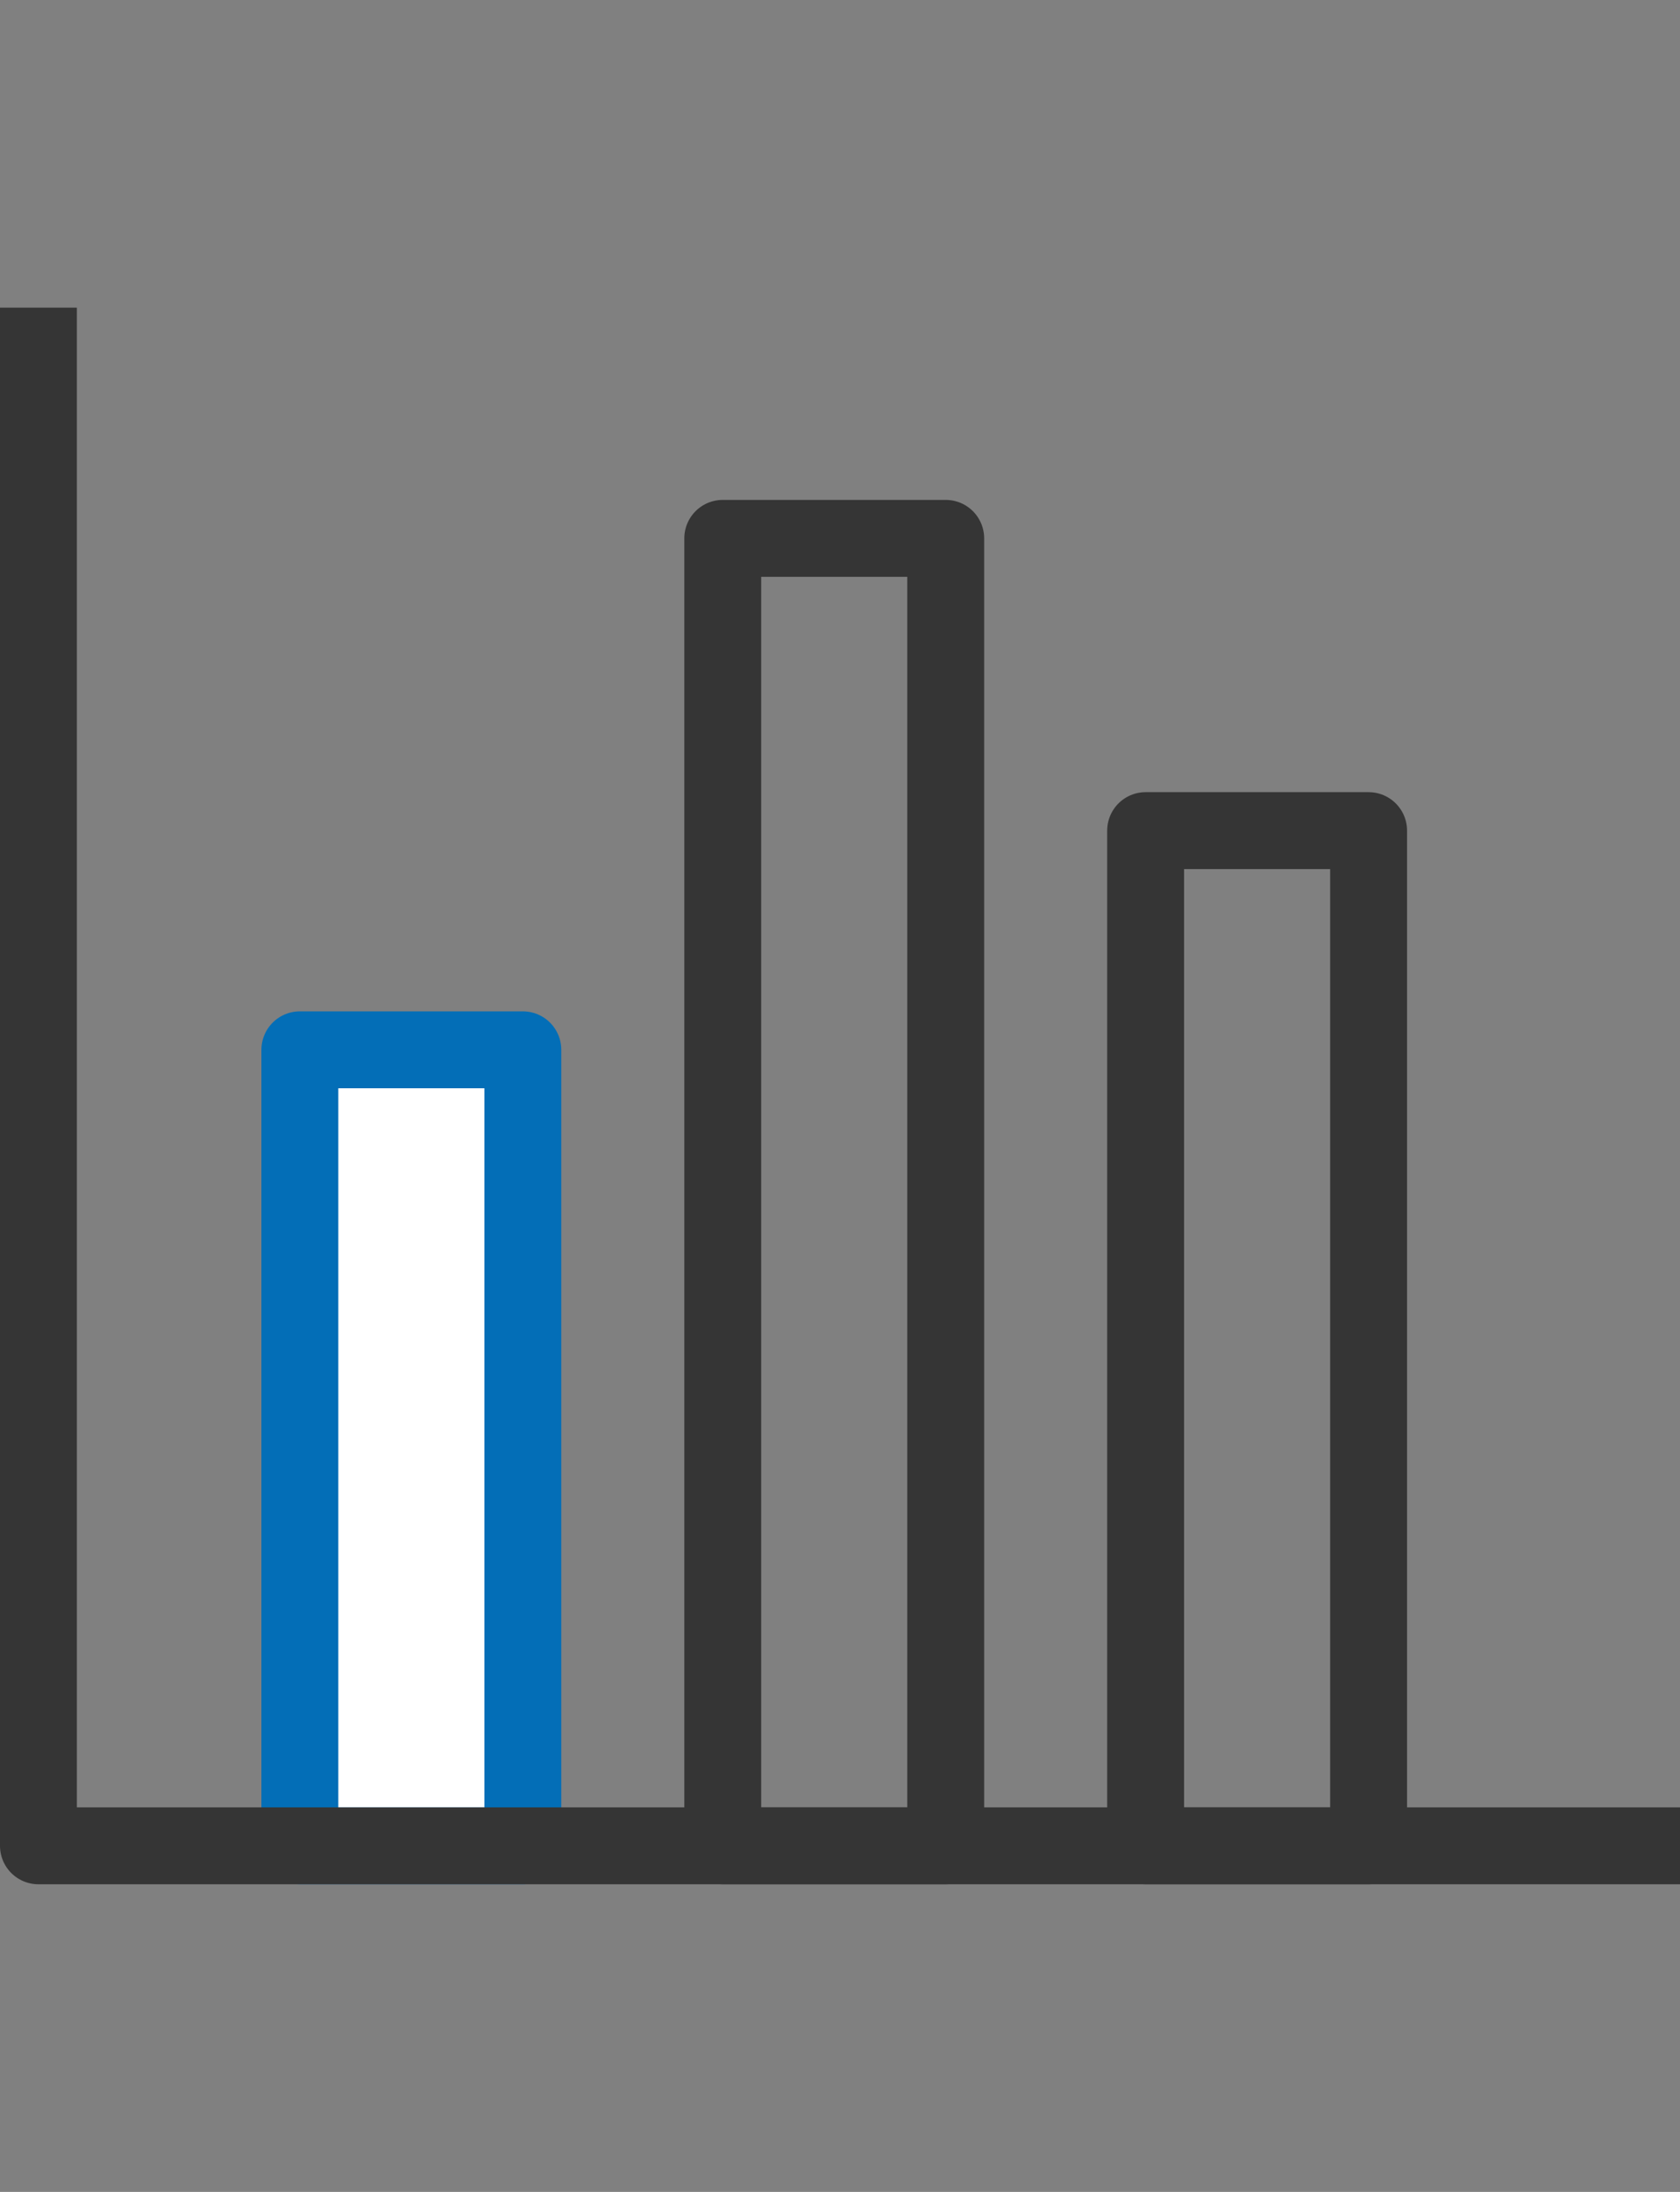 <?xml version="1.0" encoding="utf-8"?>
<!-- Generator: Adobe Illustrator 24.1.1, SVG Export Plug-In . SVG Version: 6.00 Build 0)  -->
<svg version="1.1" id="Layer_2" xmlns="http://www.w3.org/2000/svg" xmlns:xlink="http://www.w3.org/1999/xlink" x="0px" y="0px"
	 viewBox="0 0 43.7 57" style="enable-background:new 0 0 43.7 57;" xml:space="preserve">
<rect x="0" y="0" width="43.7" height="57" fill="#808080" stroke="none"/>
<style type="text/css">
	.st0{fill:none;stroke:#353535;stroke-width:2;stroke-linejoin:round;stroke-miterlimit:10;}
	.st1{fill:#FFFFFF;stroke:#036EB7;stroke-width:2;stroke-linejoin:round;stroke-miterlimit:10;}
</style>
<rect x="29.8" y="21.6" class="st0" width="5.8" height="26.4"/>
<rect x="18.8" y="14" class="st0" width="5.8" height="34"/>
<rect x="7.8" y="27.3" class="st1" width="5.8" height="20.7"/>
<polyline class="st0" points="43.7,48 1,48 1,8 "/>
</svg>
